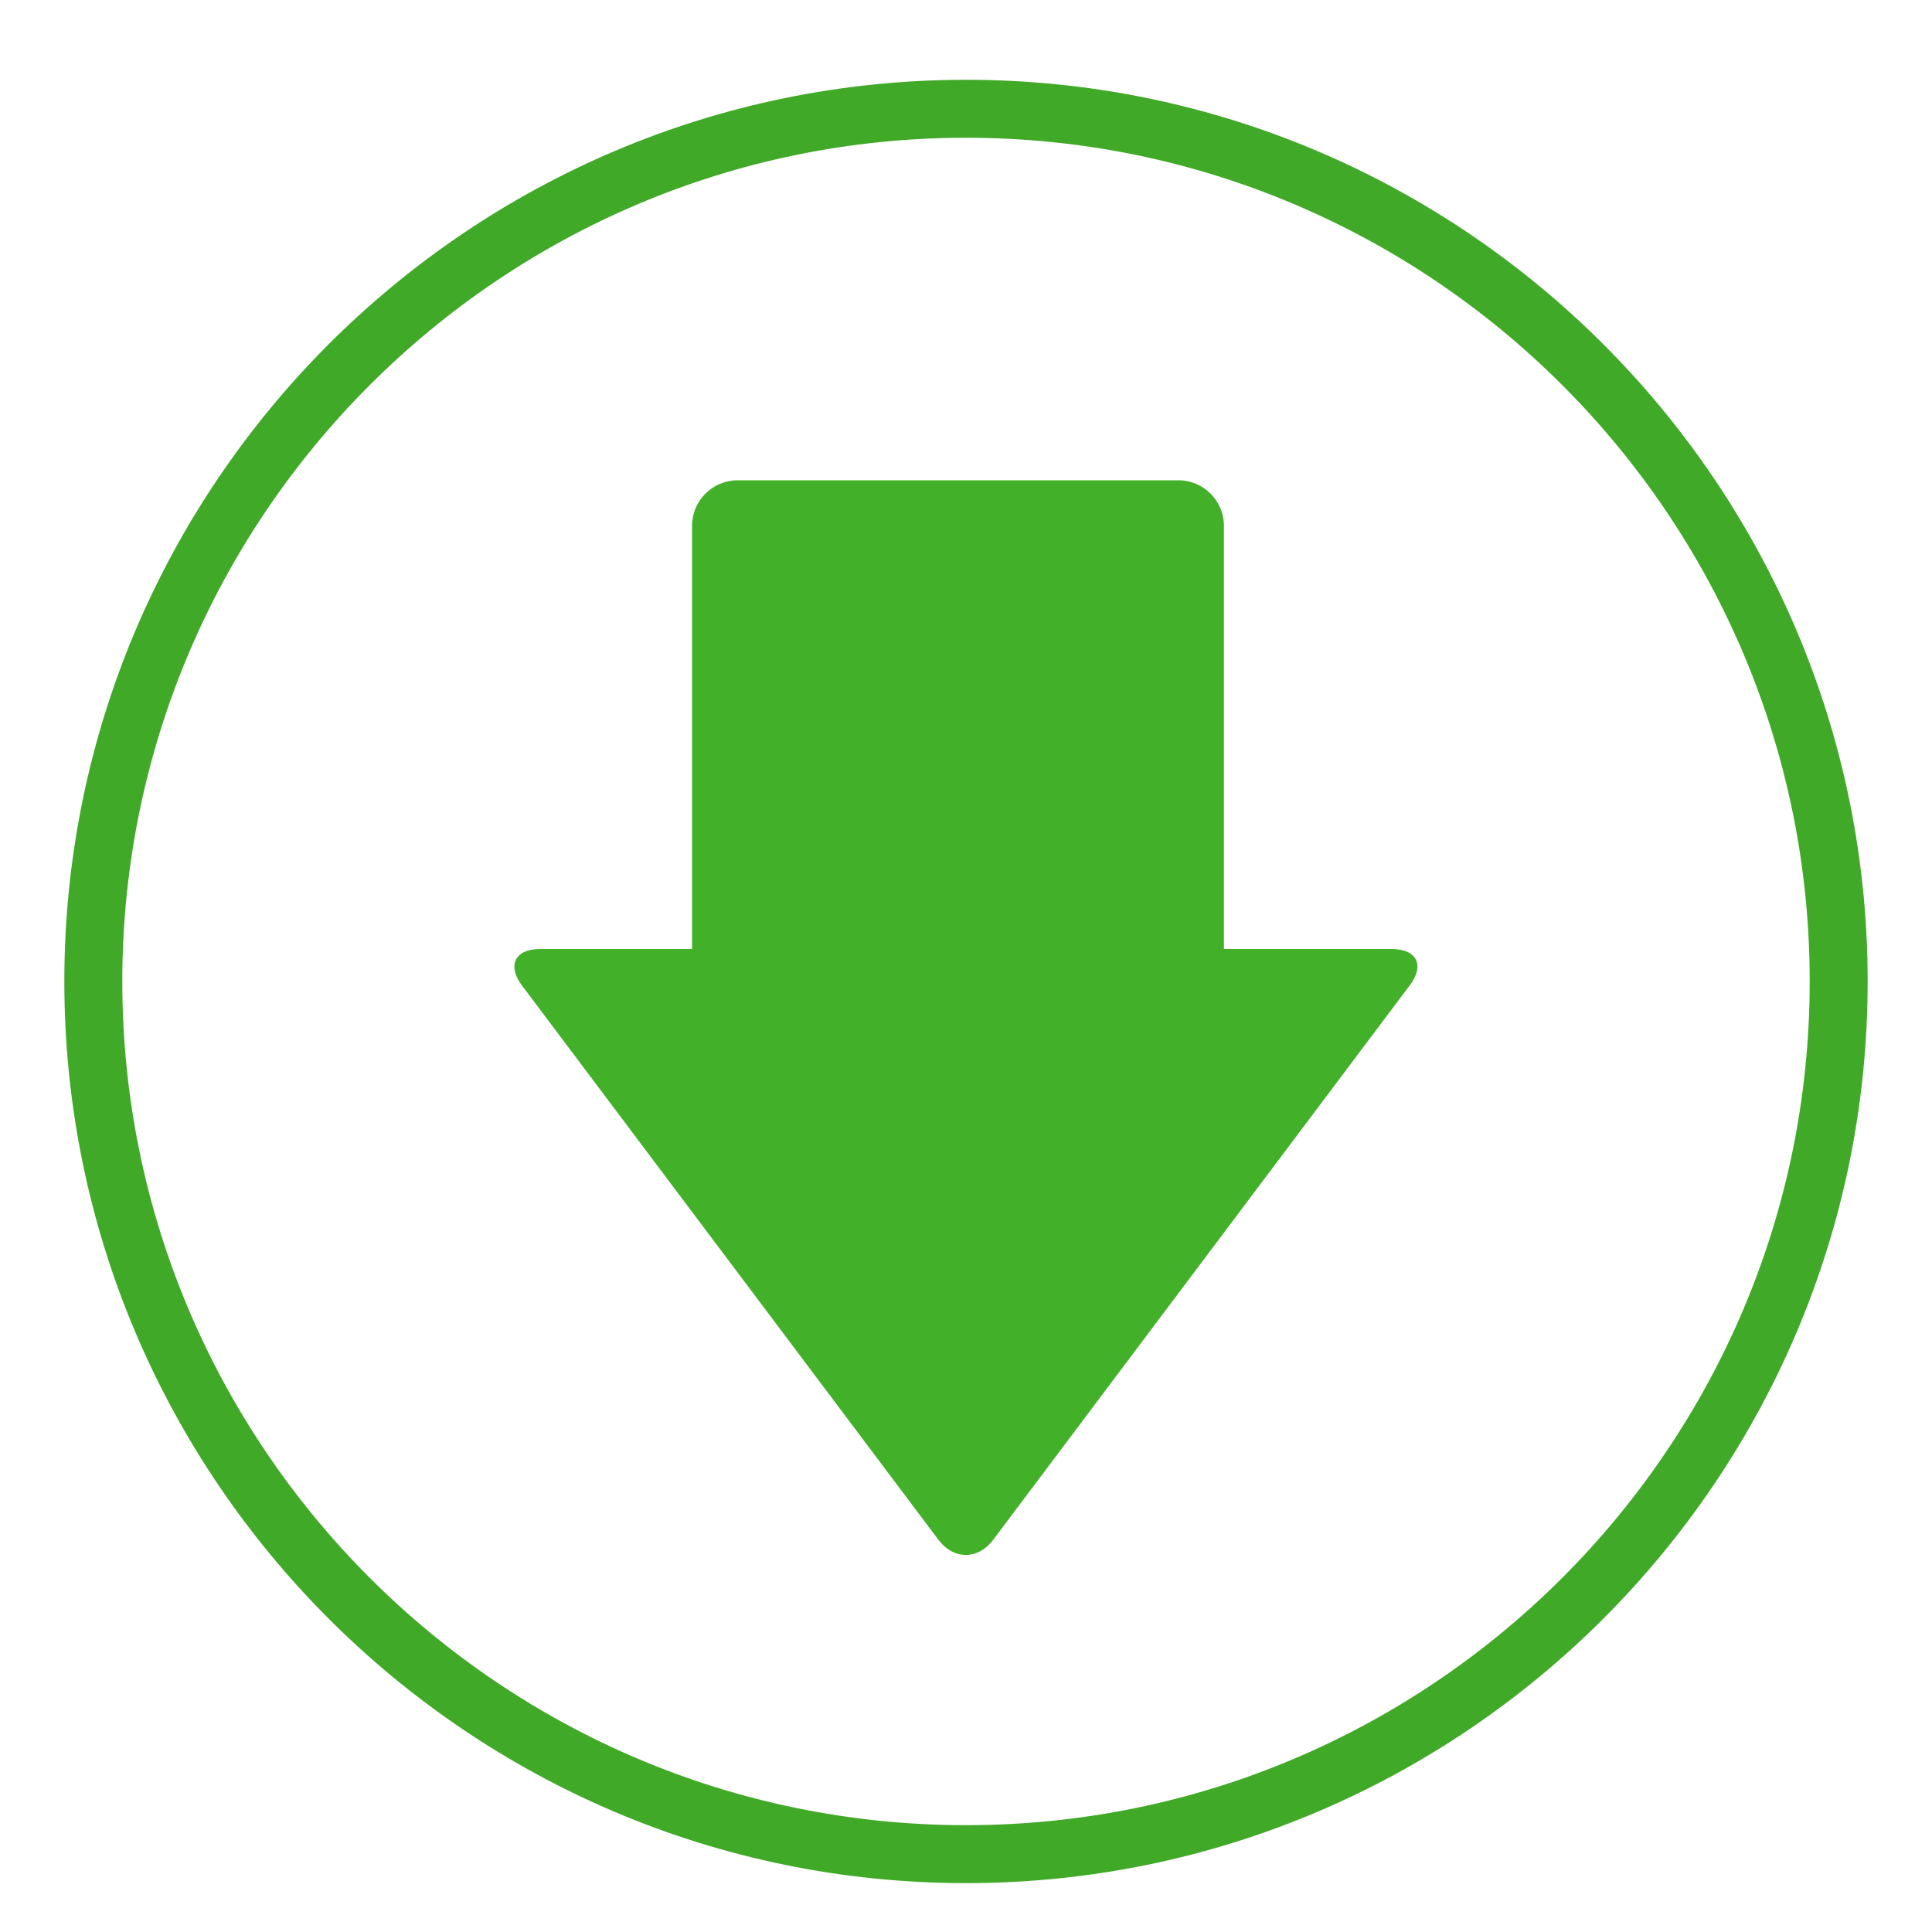 <?xml version="1.0" encoding="utf-8"?>
<!-- Generator: Adobe Illustrator 27.7.0, SVG Export Plug-In . SVG Version: 6.00 Build 0)  -->
<svg version="1.1" id="Layer_1" xmlns="http://www.w3.org/2000/svg" xmlns:xlink="http://www.w3.org/1999/xlink" x="0px" y="0px"
	 viewBox="0 0 100 100" style="enable-background:new 0 0 100 100;" xml:space="preserve">
<style type="text/css">
	.st0{fill:#41A928;}
	.st1{fill:#43B02A;}
	.st2{fill:none;stroke:#43B02A;stroke-width:0.7;stroke-miterlimit:10;}
	.st3{fill:#231F20;}
</style>
<g>
	<path class="st0" d="M50,97.47c-25.74,0-46.67-20.94-46.67-46.67S24.26,4.13,50,4.13S96.67,25.07,96.67,50.8S75.74,97.47,50,97.47z
		 M50,7.13C25.92,7.13,6.33,26.72,6.33,50.8S25.92,94.47,50,94.47S93.67,74.88,93.67,50.8S74.08,7.13,50,7.13z"/>
</g>
<path class="st1" d="M72.04,49.12h-8.69V27.21c0-1.29-1.06-2.35-2.35-2.35H38.17c-1.29,0-2.35,1.06-2.35,2.35v21.91h-7.87
	c-1.29,0-1.71,0.84-0.94,1.88l21.57,28.71c0.78,1.03,2.04,1.03,2.82,0L72.97,51C73.76,49.96,73.33,49.12,72.04,49.12z"/>
</svg>
